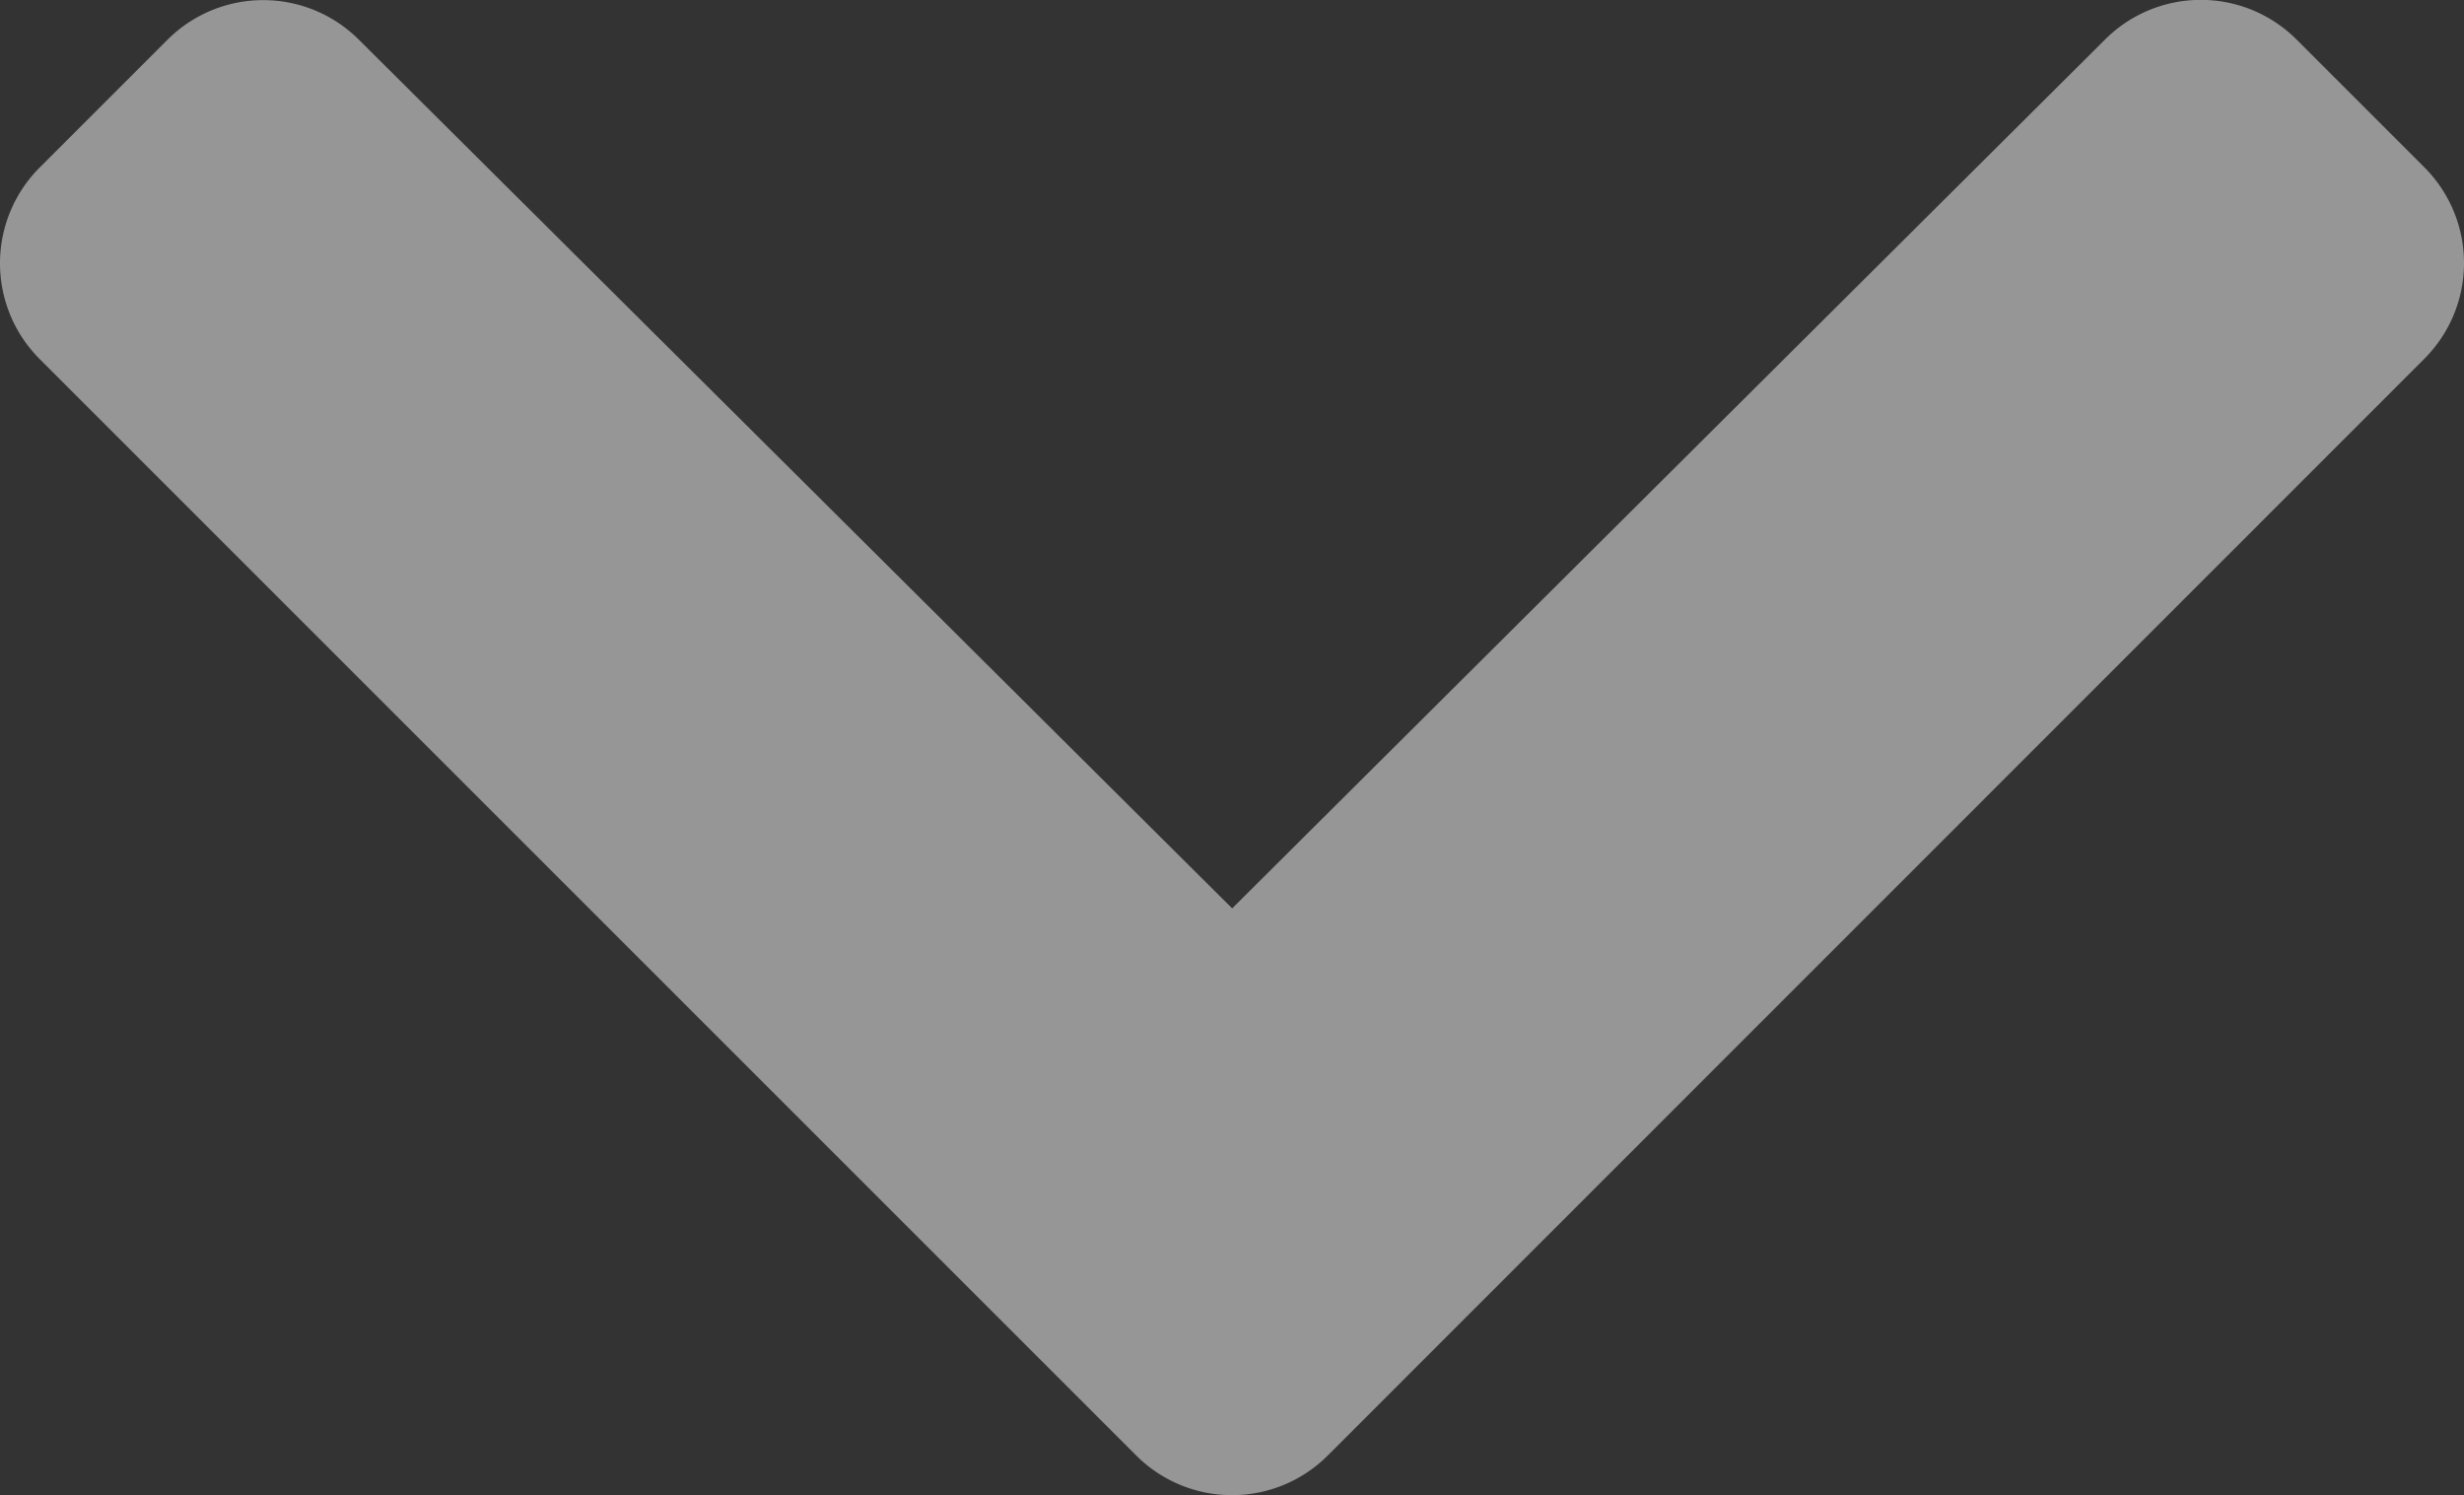 <svg xmlns="http://www.w3.org/2000/svg" width="30" height="18.206" viewBox="0 0 30 18.206">
  <rect x="0" y="0" width="30" height="18.206" fill="#333333" stroke="none"/>
  <path id="Icon_awesome-chevron-down" data-name="Icon awesome-chevron-down" d="M14.232,26.406.881,13.055a1.649,1.649,0,0,1,0-2.332L2.438,9.166a1.649,1.649,0,0,1,2.329,0L15.4,19.744,26.029,9.163a1.649,1.649,0,0,1,2.329,0l1.557,1.557a1.649,1.649,0,0,1,0,2.332L16.564,26.406A1.649,1.649,0,0,1,14.232,26.406Z" transform="translate(-0.398 -8.683)" fill="#fafafa" opacity="0.5"/>
</svg>
